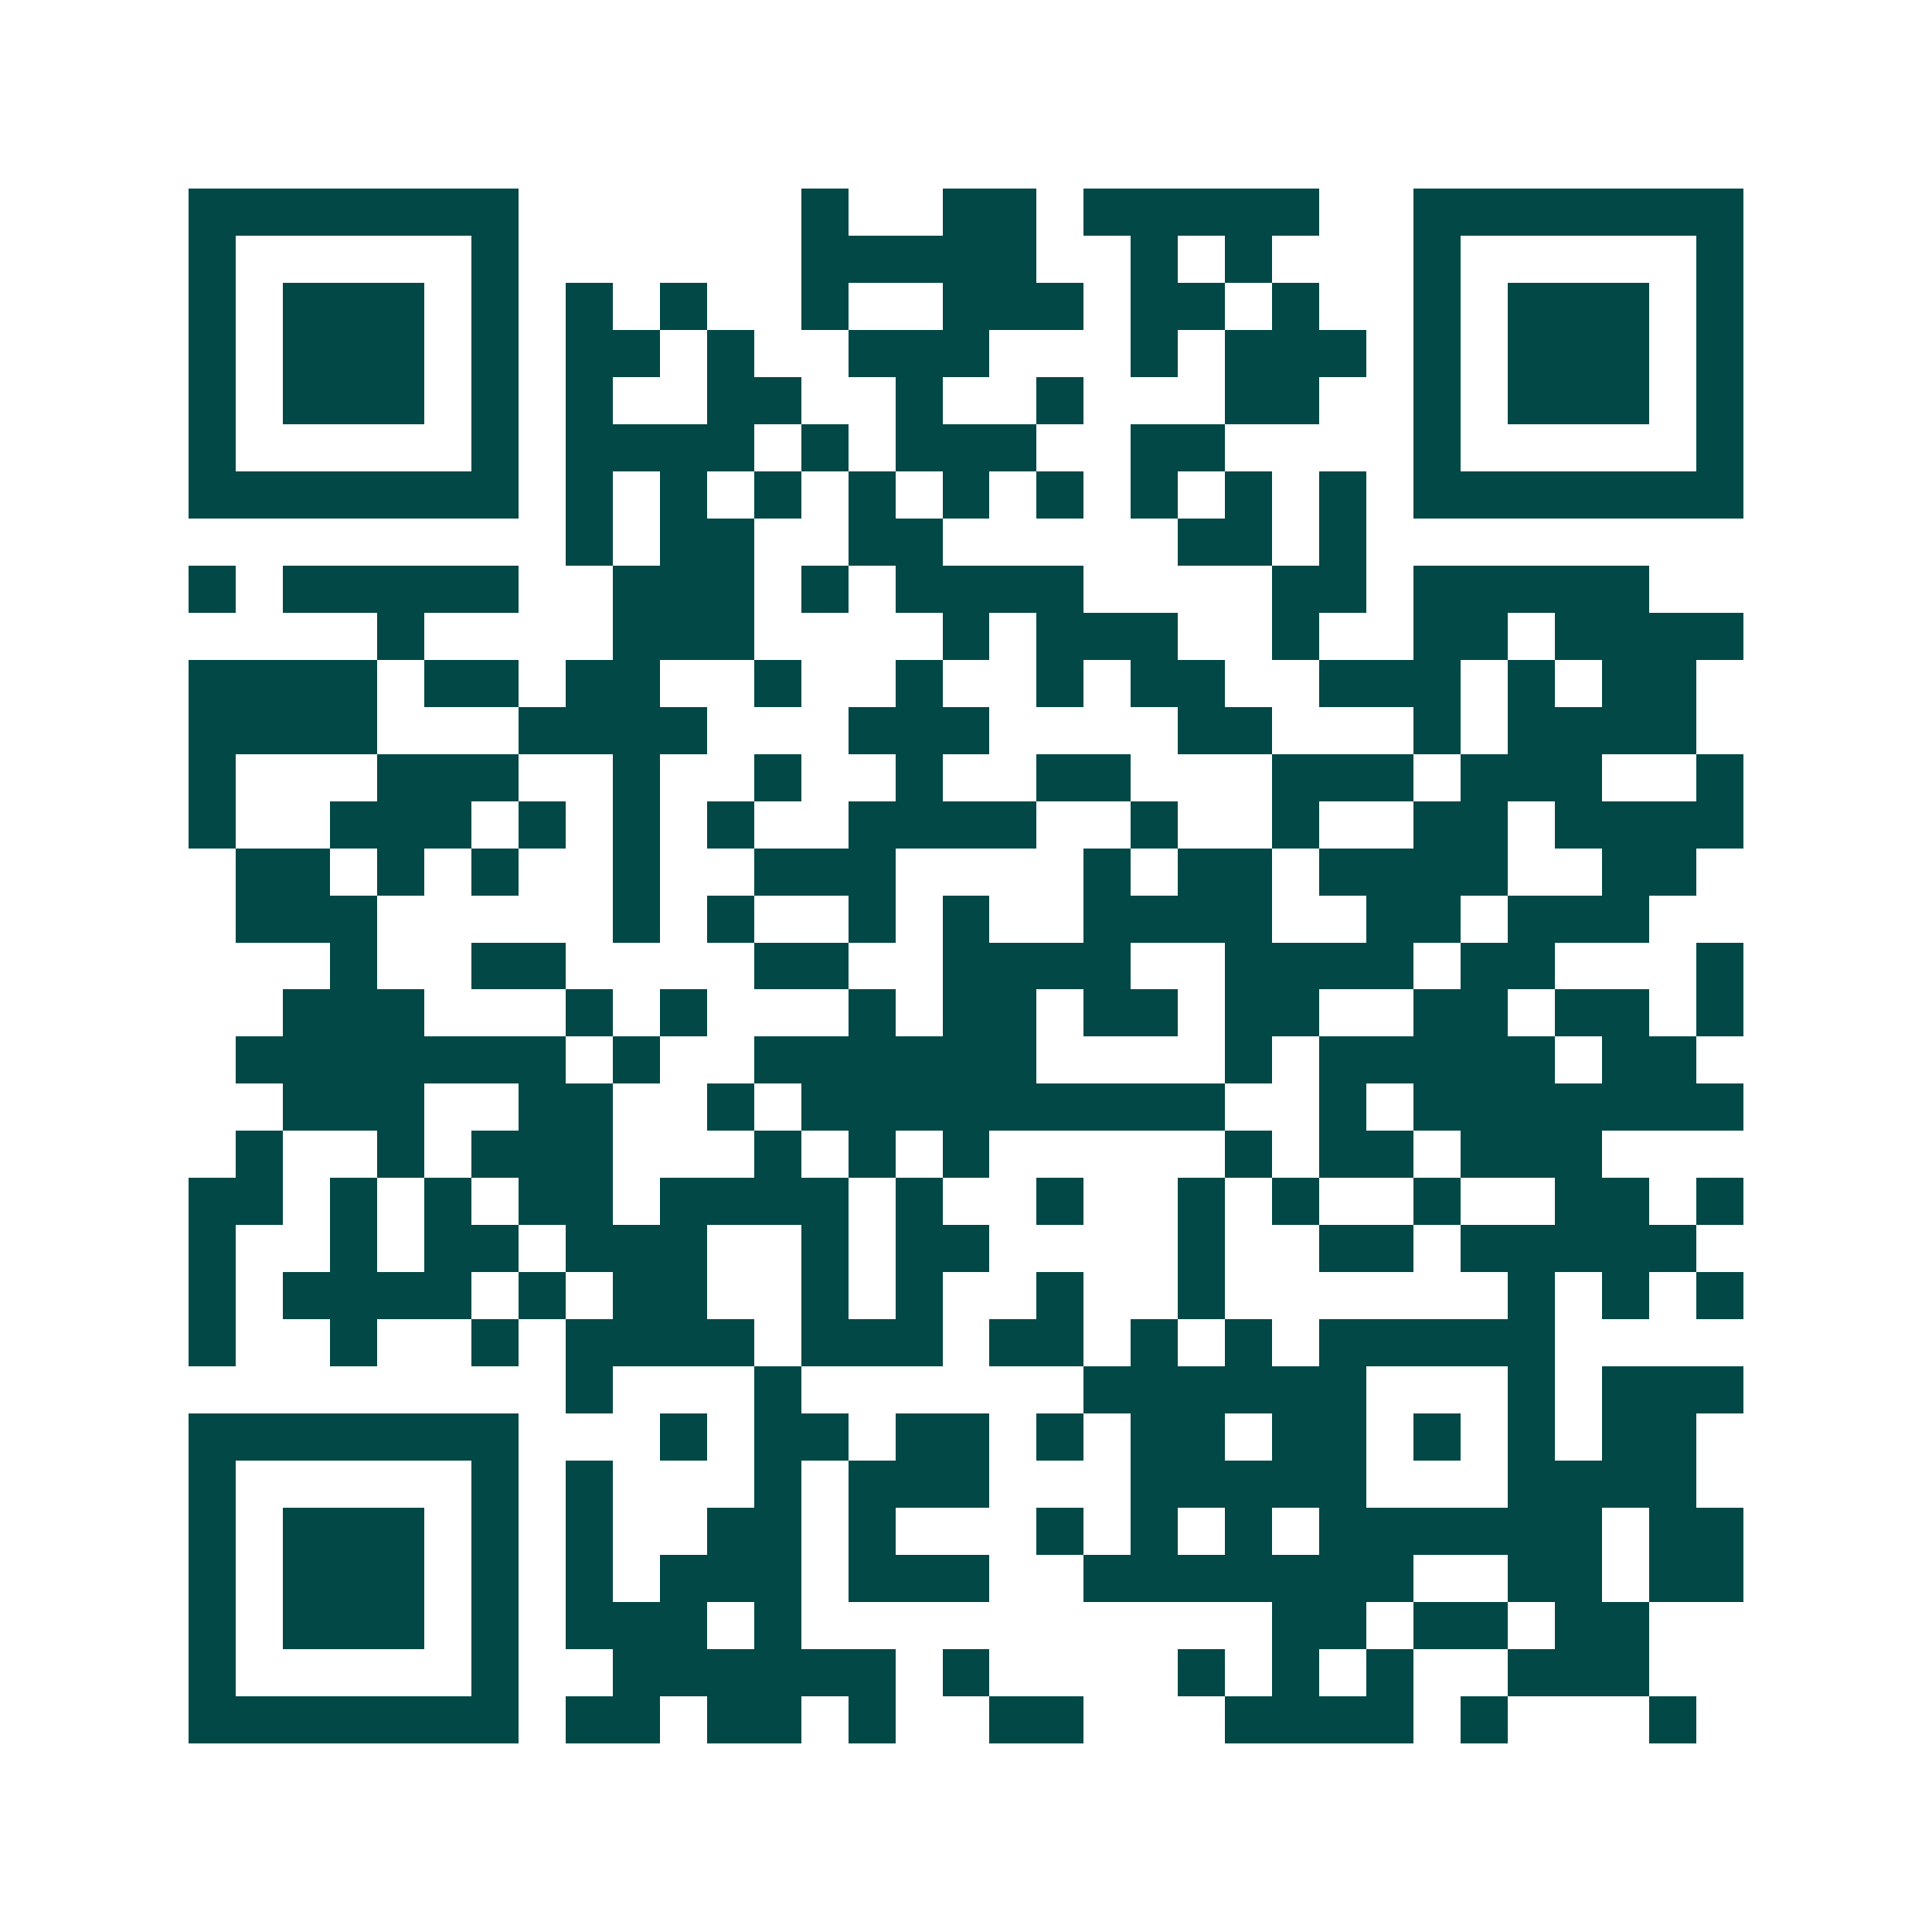 <svg xmlns="http://www.w3.org/2000/svg" width="200" height="200" viewBox="0 0 41 41" shape-rendering="crispEdges"><path fill="#ffffff" d="M0 0h41v41H0z"/><path stroke="#014847" d="M4 4.5h7m6 0h1m2 0h2m1 0h5m2 0h7M4 5.5h1m5 0h1m6 0h5m2 0h1m1 0h1m3 0h1m5 0h1M4 6.5h1m1 0h3m1 0h1m1 0h1m1 0h1m2 0h1m2 0h3m1 0h2m1 0h1m2 0h1m1 0h3m1 0h1M4 7.5h1m1 0h3m1 0h1m1 0h2m1 0h1m2 0h3m3 0h1m1 0h3m1 0h1m1 0h3m1 0h1M4 8.5h1m1 0h3m1 0h1m1 0h1m2 0h2m2 0h1m2 0h1m3 0h2m2 0h1m1 0h3m1 0h1M4 9.5h1m5 0h1m1 0h4m1 0h1m1 0h3m2 0h2m4 0h1m5 0h1M4 10.5h7m1 0h1m1 0h1m1 0h1m1 0h1m1 0h1m1 0h1m1 0h1m1 0h1m1 0h1m1 0h7M12 11.5h1m1 0h2m2 0h2m5 0h2m1 0h1M4 12.5h1m1 0h5m2 0h3m1 0h1m1 0h4m4 0h2m1 0h5M8 13.5h1m4 0h3m4 0h1m1 0h3m2 0h1m2 0h2m1 0h4M4 14.5h4m1 0h2m1 0h2m2 0h1m2 0h1m2 0h1m1 0h2m2 0h3m1 0h1m1 0h2M4 15.5h4m3 0h4m3 0h3m4 0h2m3 0h1m1 0h4M4 16.5h1m3 0h3m2 0h1m2 0h1m2 0h1m2 0h2m3 0h3m1 0h3m2 0h1M4 17.5h1m2 0h3m1 0h1m1 0h1m1 0h1m2 0h4m2 0h1m2 0h1m2 0h2m1 0h4M5 18.5h2m1 0h1m1 0h1m2 0h1m2 0h3m4 0h1m1 0h2m1 0h4m2 0h2M5 19.5h3m5 0h1m1 0h1m2 0h1m1 0h1m2 0h4m2 0h2m1 0h3M7 20.5h1m2 0h2m4 0h2m2 0h4m2 0h4m1 0h2m3 0h1M6 21.5h3m3 0h1m1 0h1m3 0h1m1 0h2m1 0h2m1 0h2m2 0h2m1 0h2m1 0h1M5 22.5h7m1 0h1m2 0h6m4 0h1m1 0h5m1 0h2M6 23.5h3m2 0h2m2 0h1m1 0h9m2 0h1m1 0h7M5 24.5h1m2 0h1m1 0h3m3 0h1m1 0h1m1 0h1m5 0h1m1 0h2m1 0h3M4 25.5h2m1 0h1m1 0h1m1 0h2m1 0h4m1 0h1m2 0h1m2 0h1m1 0h1m2 0h1m2 0h2m1 0h1M4 26.5h1m2 0h1m1 0h2m1 0h3m2 0h1m1 0h2m4 0h1m2 0h2m1 0h5M4 27.5h1m1 0h4m1 0h1m1 0h2m2 0h1m1 0h1m2 0h1m2 0h1m6 0h1m1 0h1m1 0h1M4 28.5h1m2 0h1m2 0h1m1 0h4m1 0h3m1 0h2m1 0h1m1 0h1m1 0h5M12 29.5h1m3 0h1m6 0h6m3 0h1m1 0h3M4 30.5h7m3 0h1m1 0h2m1 0h2m1 0h1m1 0h2m1 0h2m1 0h1m1 0h1m1 0h2M4 31.5h1m5 0h1m1 0h1m3 0h1m1 0h3m3 0h5m3 0h4M4 32.5h1m1 0h3m1 0h1m1 0h1m2 0h2m1 0h1m3 0h1m1 0h1m1 0h1m1 0h6m1 0h2M4 33.5h1m1 0h3m1 0h1m1 0h1m1 0h3m1 0h3m2 0h7m2 0h2m1 0h2M4 34.5h1m1 0h3m1 0h1m1 0h3m1 0h1m10 0h2m1 0h2m1 0h2M4 35.5h1m5 0h1m2 0h6m1 0h1m4 0h1m1 0h1m1 0h1m2 0h3M4 36.5h7m1 0h2m1 0h2m1 0h1m2 0h2m3 0h4m1 0h1m3 0h1"/></svg>
